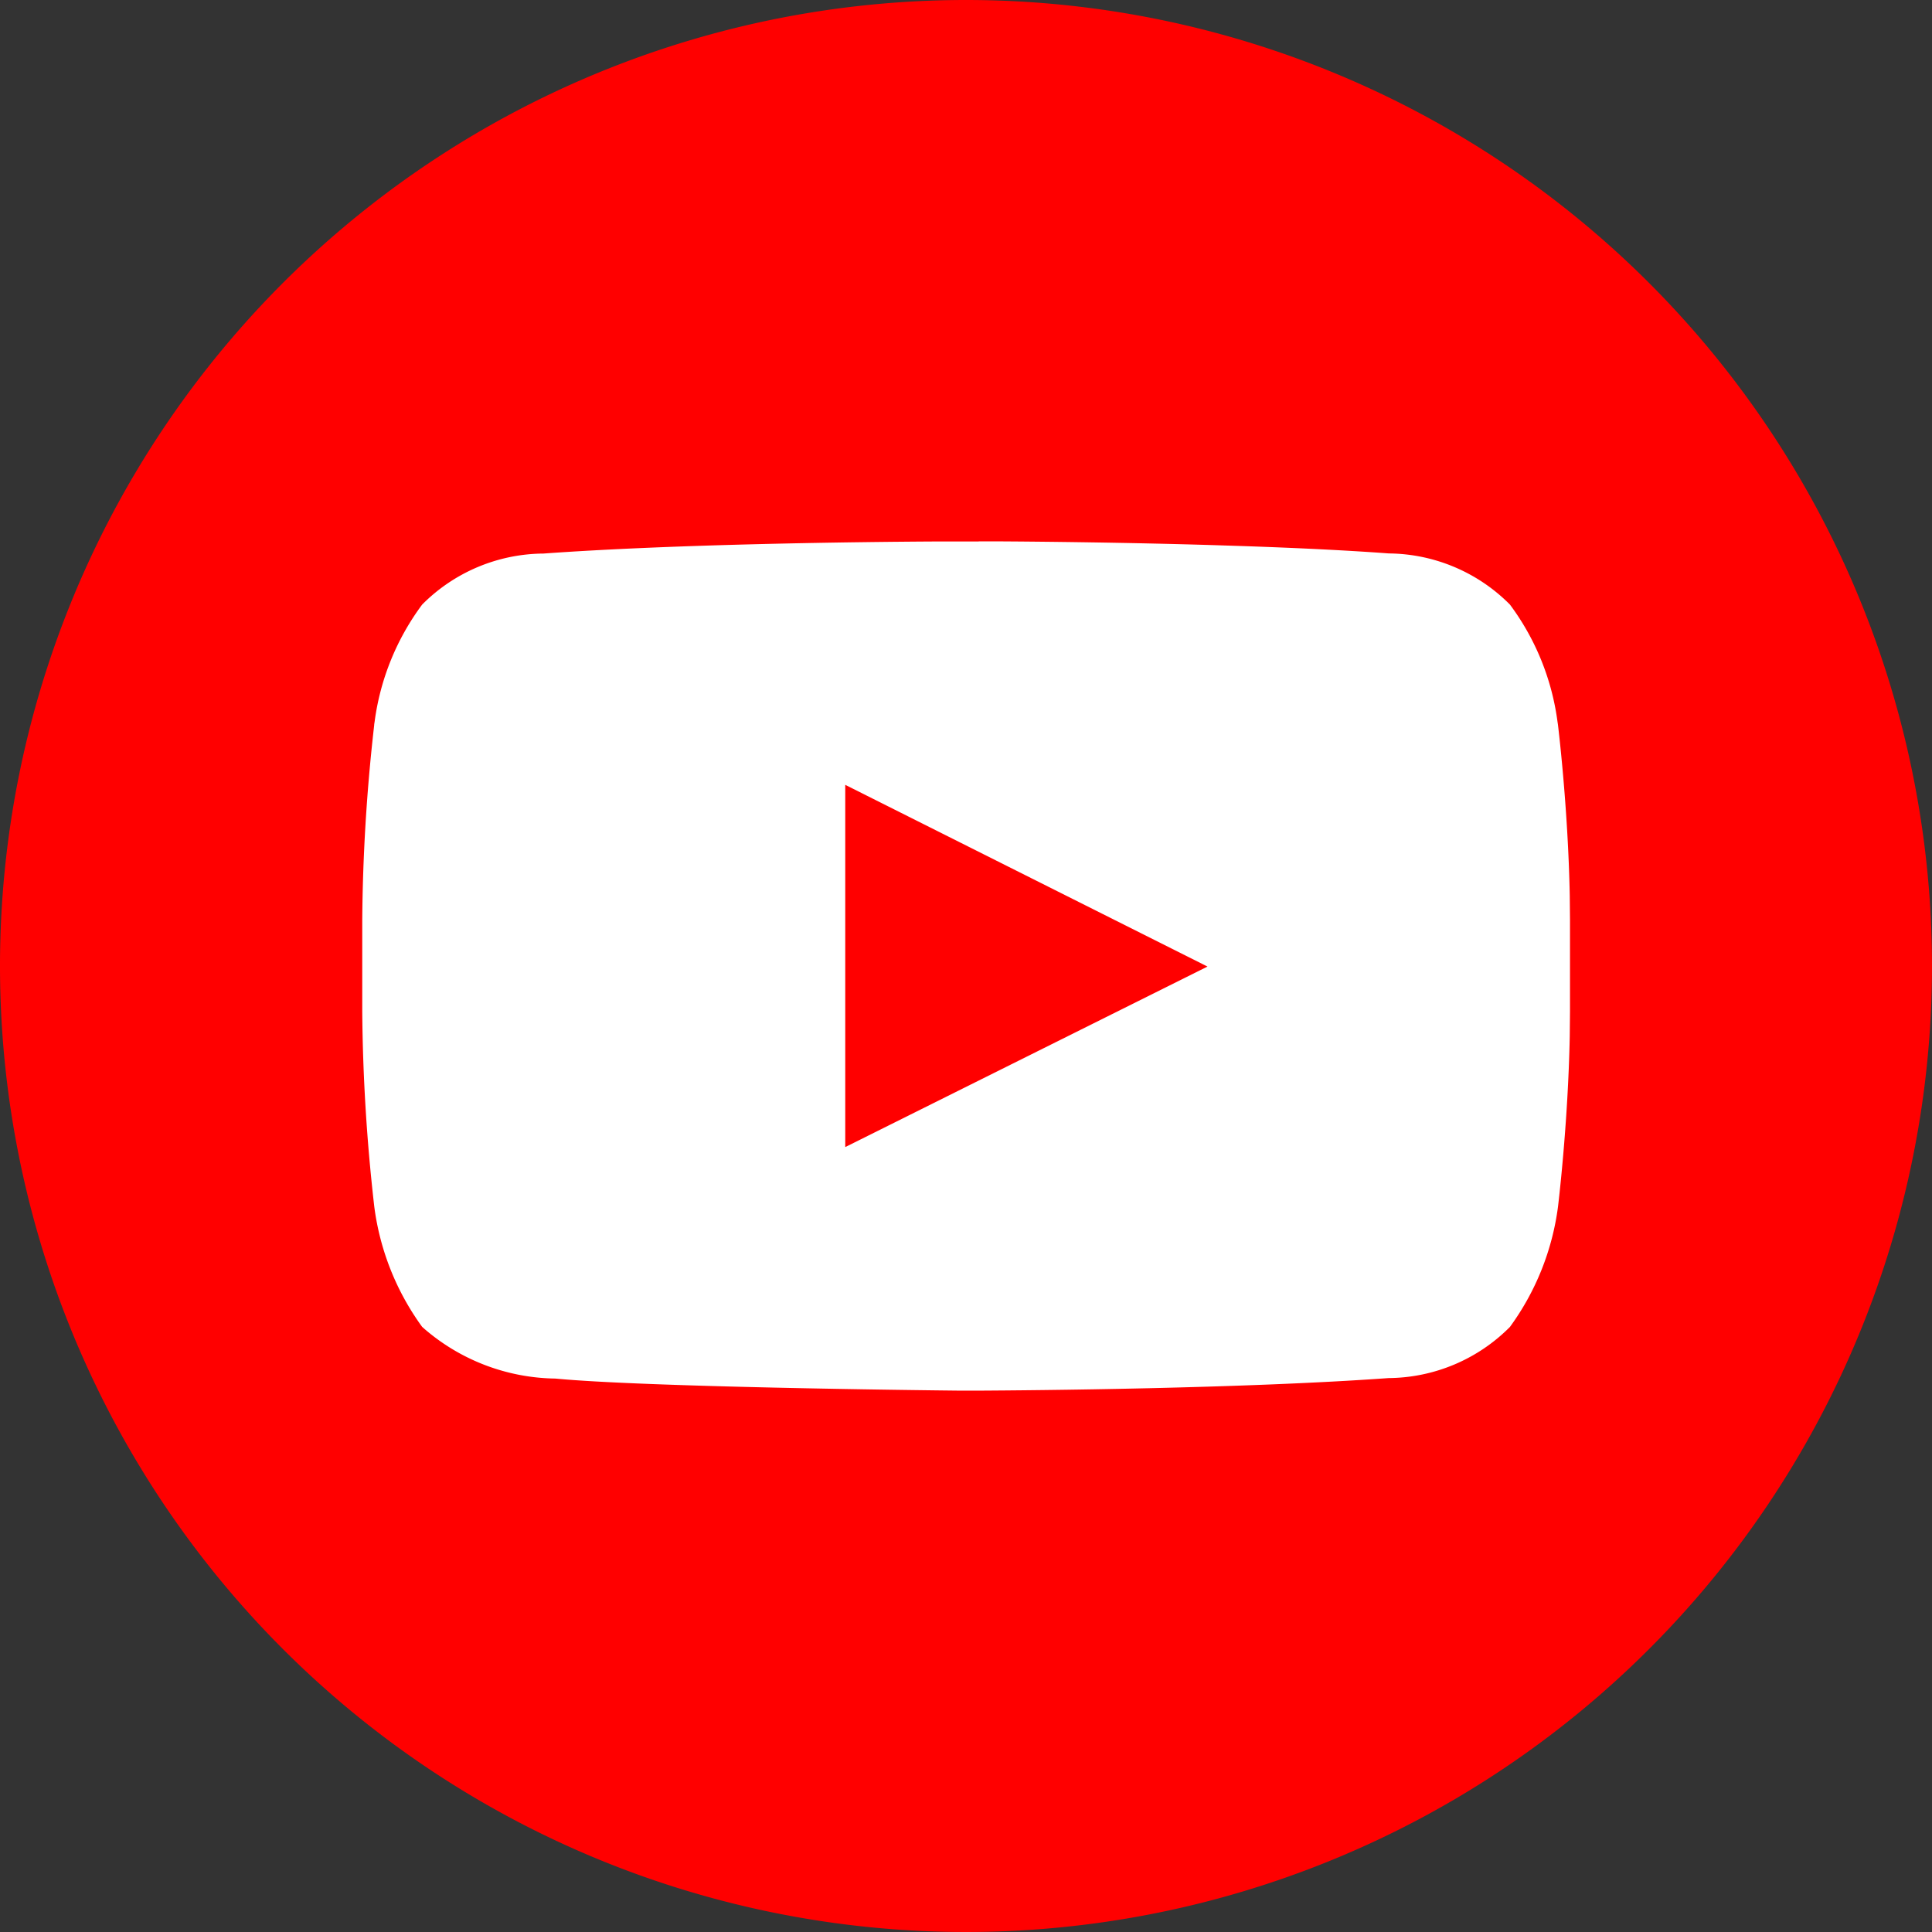 <svg id="Page-1" xmlns="http://www.w3.org/2000/svg" width="48" height="48" viewBox="0 0 48 48">
  <rect x="0" y="0" width="48" height="48" fill="#333333" stroke="none"/>
  <g id="Icon-set">
    <g id="Group">
      <path id="Path" d="M24,0A24,24,0,1,0,48,24,24,24,0,0,0,24,0Z" fill="red" fill-rule="evenodd"/>
      <path id="Combined-Shape" d="M21.314,8.967l.451,0c1.08.006,3.176.027,5.4.094l.743.024c1.242.043,2.492.1,3.6.182a4.29,4.29,0,0,1,3.006,1.271,6.24,6.24,0,0,1,1.181,2.905l.011.072h0s.252,2.04.294,4.25l.006.606h0V20.65l-.006.606c-.042,2.21-.293,4.25-.293,4.25a6.492,6.492,0,0,1-1.193,2.978A4.292,4.292,0,0,1,31.5,29.755c-3.646.263-8.879.305-10.194.312h-.455c-1.083-.011-7.848-.089-10.054-.3a5.086,5.086,0,0,1-3.308-1.283A6.488,6.488,0,0,1,6.3,25.505,45.435,45.435,0,0,1,6,20.65V18.374a45.445,45.445,0,0,1,.286-4.747l.011-.1,0-.013.011-.072a6.242,6.242,0,0,1,1.181-2.905A4.287,4.287,0,0,1,10.5,9.27c3.314-.24,7.937-.29,9.736-.3l.451,0h.63ZM18,15.016v9l9-4.485Z" transform="translate(3 4.483)" fill="#fff" fill-rule="evenodd"/>
    </g>
  </g>
</svg>
